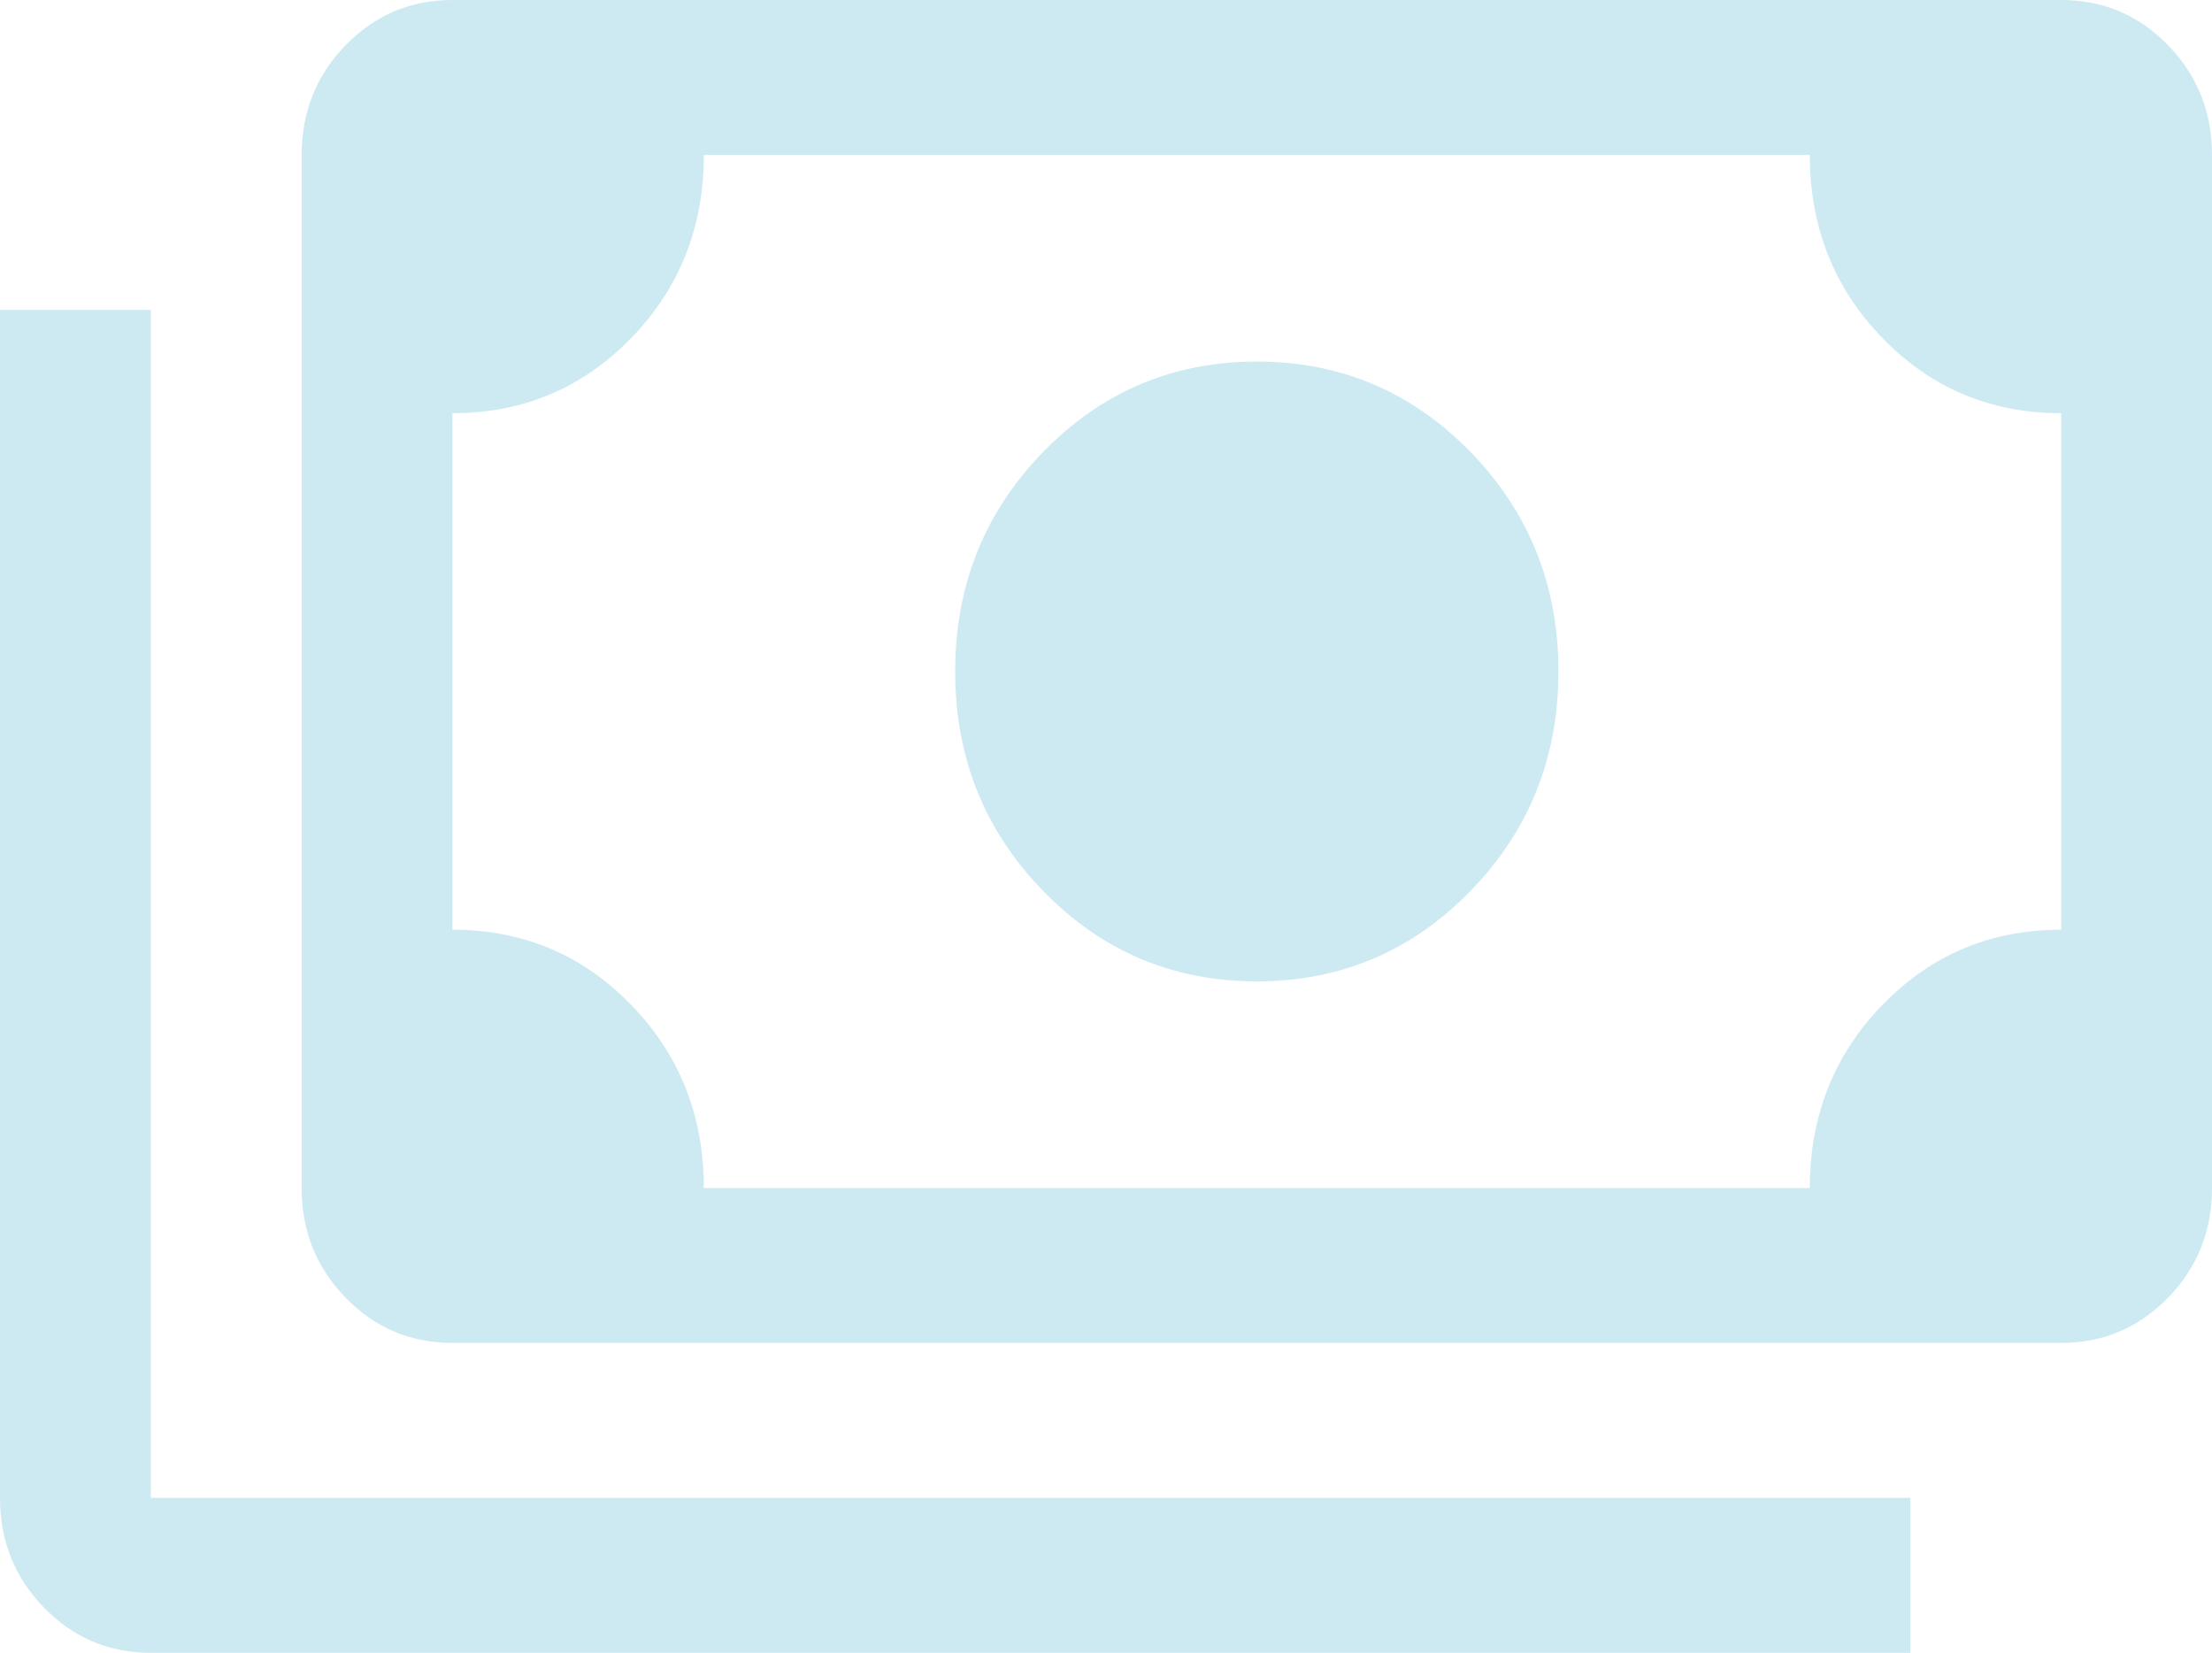 <svg width="87" height="65" viewBox="0 0 87 65" fill="none" xmlns="http://www.w3.org/2000/svg">
<path d="M49.432 38.594C46.136 38.594 43.335 37.409 41.028 35.039C38.722 32.669 37.568 29.792 37.568 26.406C37.568 23.021 38.722 20.143 41.028 17.773C43.335 15.404 46.136 14.219 49.432 14.219C52.727 14.219 55.528 15.404 57.835 17.773C60.142 20.143 61.295 23.021 61.295 26.406C61.295 29.792 60.142 32.669 57.835 35.039C55.528 37.409 52.727 38.594 49.432 38.594ZM17.796 52.812C16.148 52.812 14.747 52.22 13.594 51.035C12.44 49.85 11.864 48.411 11.864 46.719V6.094C11.864 4.401 12.44 2.962 13.594 1.777C14.747 0.592 16.148 0 17.796 0H81.068C82.716 0 84.117 0.592 85.27 1.777C86.423 2.962 87 4.401 87 6.094V46.719C87 48.411 86.423 49.85 85.27 51.035C84.117 52.22 82.716 52.812 81.068 52.812H17.796ZM27.682 46.719H71.182C71.182 43.875 72.138 41.471 74.049 39.508C75.96 37.544 78.3 36.562 81.068 36.562V16.25C78.3 16.25 75.96 15.268 74.049 13.305C72.138 11.341 71.182 8.938 71.182 6.094H27.682C27.682 8.938 26.726 11.341 24.815 13.305C22.903 15.268 20.564 16.25 17.796 16.25V36.562C20.564 36.562 22.903 37.544 24.815 39.508C26.726 41.471 27.682 43.875 27.682 46.719ZM75.136 65H5.932C4.284 65 2.884 64.408 1.73 63.223C0.577 62.038 0 60.599 0 58.906V12.188H5.932V58.906H75.136V65ZM17.796 46.719V6.094V46.719Z" fill="#CDEAF3"/>
</svg>
